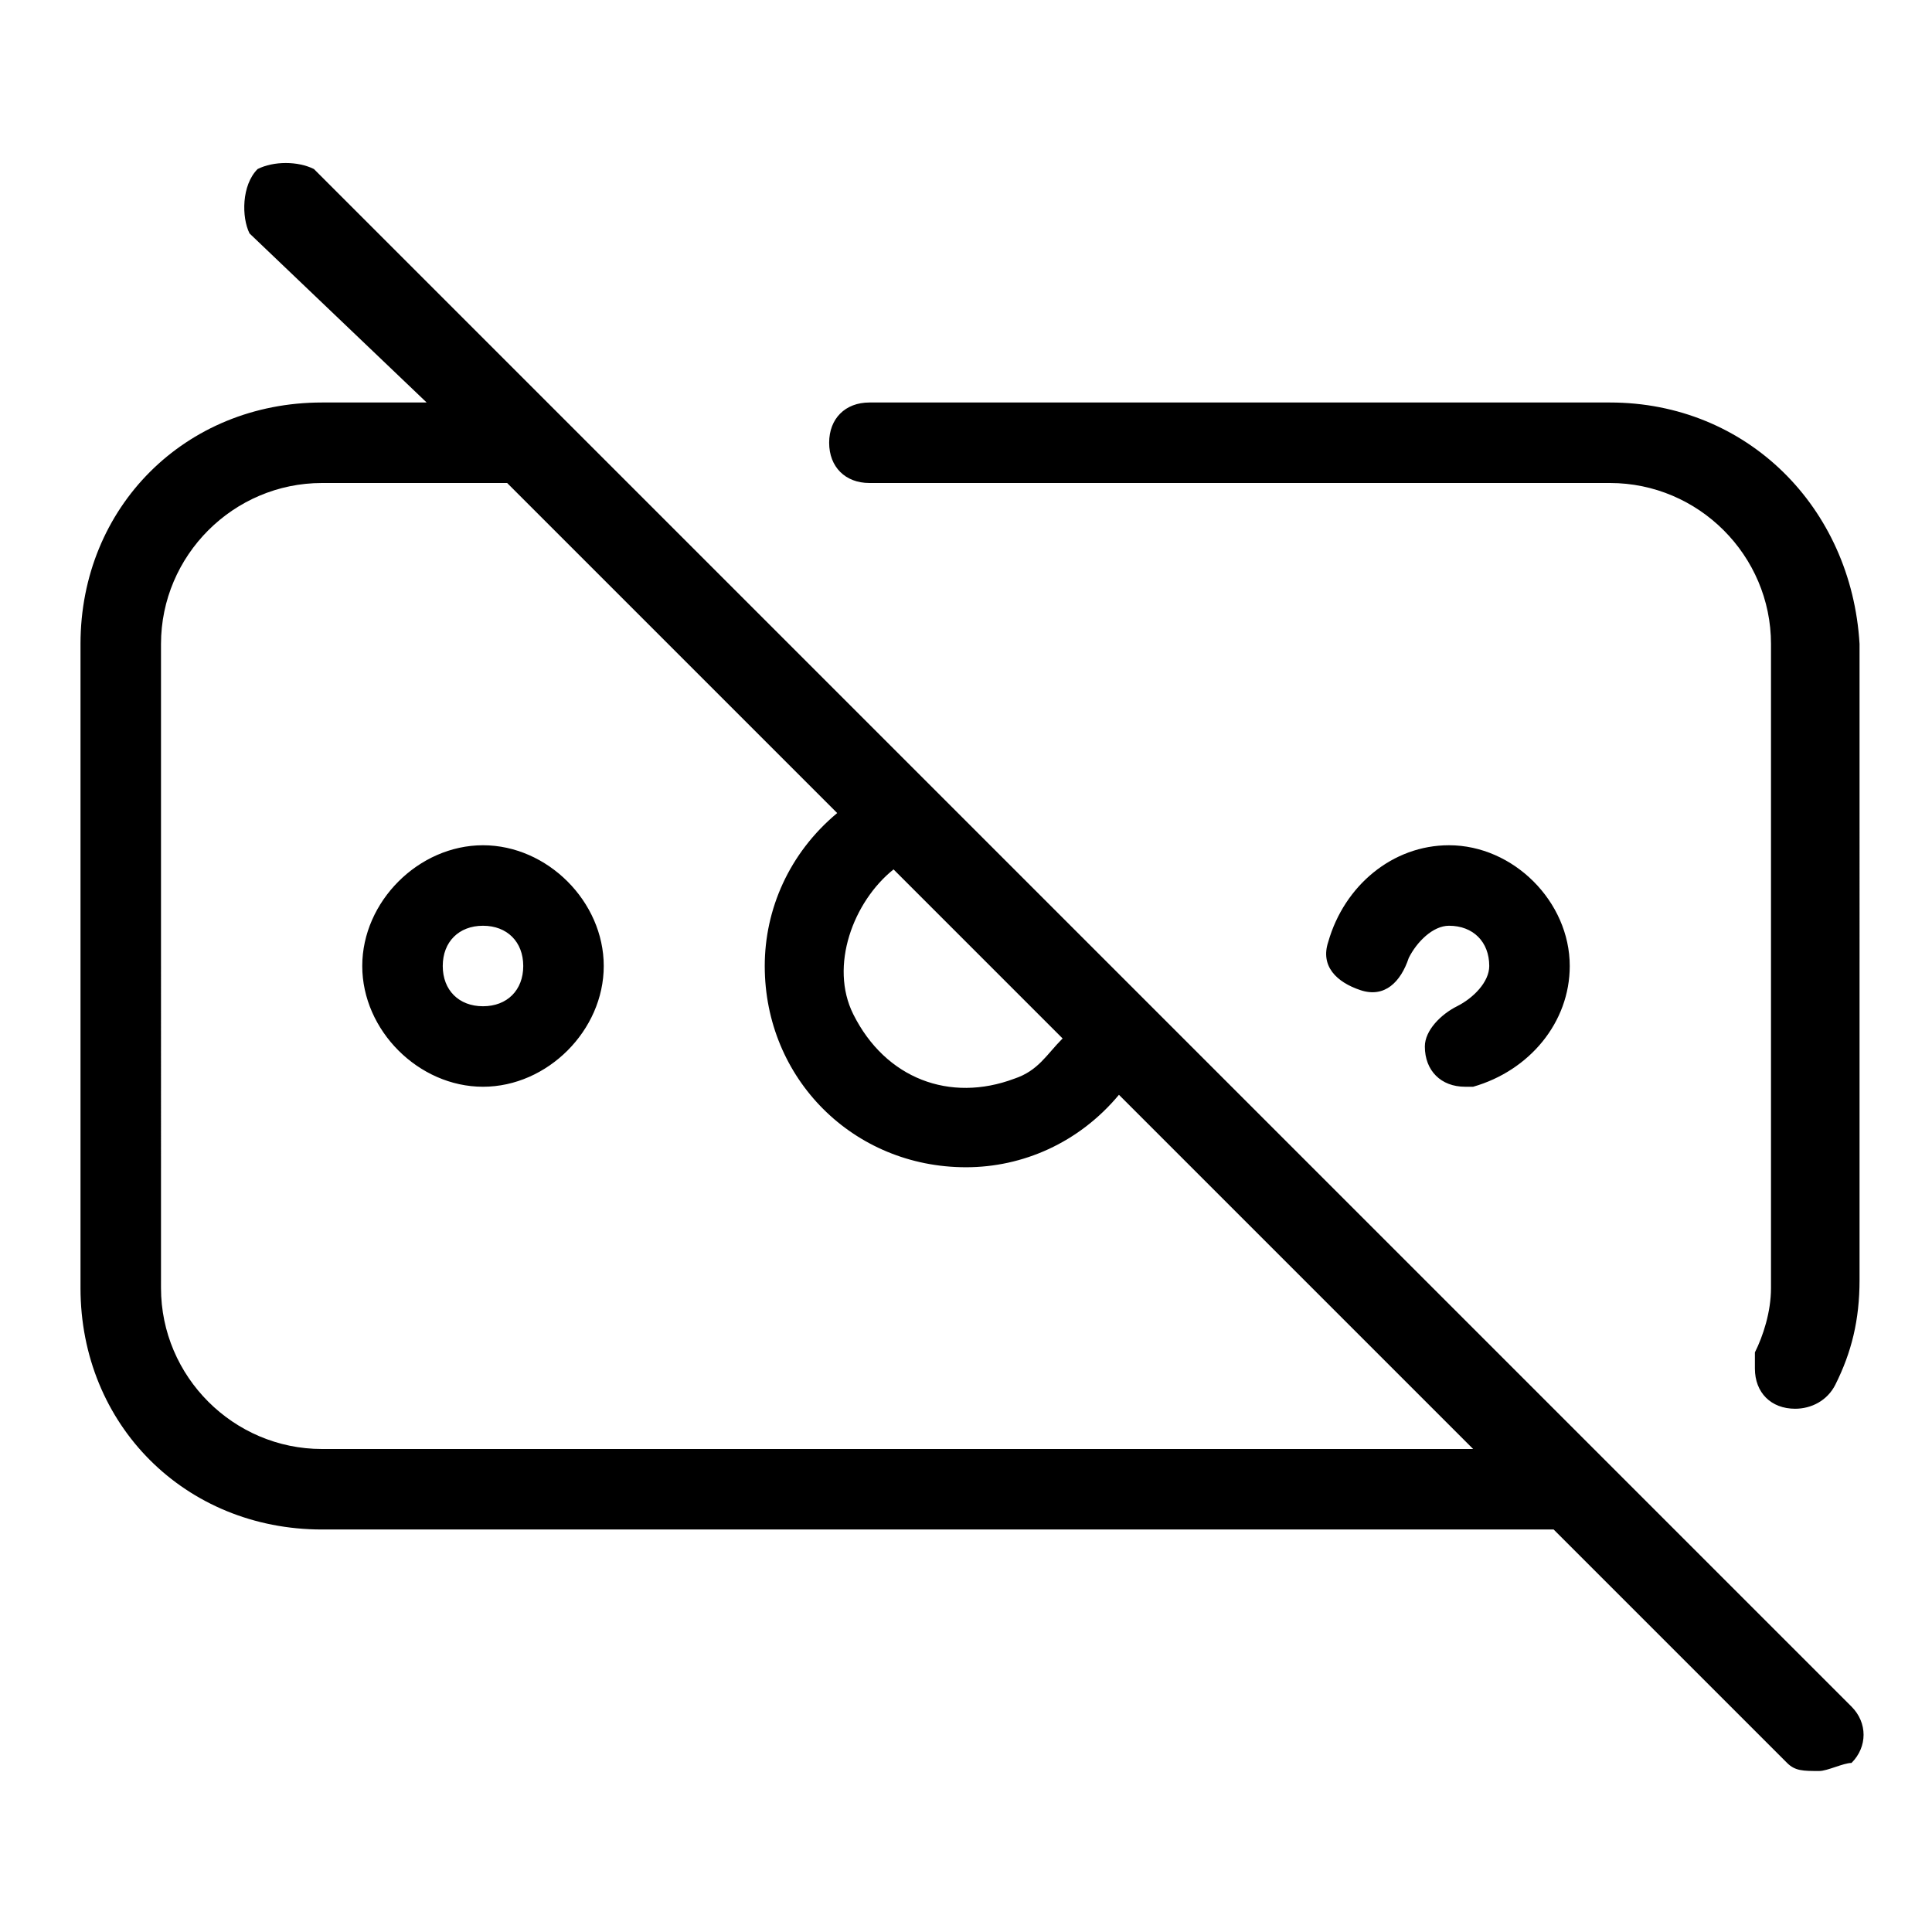 <svg xmlns="http://www.w3.org/2000/svg" enable-background="new 0 0 24 24" viewBox="0 0 24 24" id="no-money">
  <path d="M18.1,12.5c-0.2,0.1-0.4,0.3-0.4,0.5c0,0.3,0.2,0.5,0.5,0.5c0,0,0.1,0,0.1,0c0.7-0.2,1.2-0.8,1.2-1.5c0-0.8-0.7-1.5-1.5-1.5c-0.7,0-1.3,0.5-1.5,1.2c-0.1,0.3,0.1,0.5,0.4,0.6s0.5-0.1,0.6-0.4c0.1-0.2,0.3-0.4,0.5-0.4c0.3,0,0.5,0.2,0.5,0.5C18.5,12.2,18.3,12.4,18.1,12.5z M19.9,18.1C19.9,18.1,19.9,18.1,19.9,18.1l-13-13c0,0,0,0,0,0l-3-3C3.7,2,3.4,2,3.2,2.1C3,2.3,3,2.7,3.1,2.9L5.3,5H4C2.3,5,1,6.3,1,8v8c0,1.7,1.3,3,3,3h15.3l2.9,2.9c0.1,0.1,0.2,0.1,0.4,0.1c0.1,0,0.3-0.1,0.4-0.1c0.2-0.2,0.2-0.5,0-0.7L19.9,18.1z M11.1,10.8l2.1,2.1c-0.2,0.2-0.3,0.4-0.6,0.5c-0.8,0.3-1.6,0-2-0.8C10.3,12,10.6,11.2,11.1,10.8z M4,18c-1.1,0-2-0.9-2-2V8c0-1.1,0.9-2,2-2h2.3l4.1,4.1c-0.6,0.5-0.9,1.2-0.9,1.9c0,1.4,1.1,2.5,2.5,2.5c0.7,0,1.4-0.3,1.9-0.9l4.4,4.4H4z M20,5h-9.2c-0.3,0-0.5,0.2-0.5,0.5S10.5,6,10.8,6H20c1.1,0,2,0.9,2,2v8c0,0.3-0.1,0.6-0.2,0.8c0,0.1,0,0.1,0,0.2c0,0.3,0.2,0.5,0.5,0.5c0.2,0,0.4-0.1,0.5-0.3c0.2-0.4,0.3-0.8,0.3-1.3V8C23,6.3,21.7,5,20,5z M6,10.5c-0.8,0-1.5,0.7-1.5,1.5s0.7,1.5,1.5,1.5c0.8,0,1.5-0.7,1.5-1.5C7.5,11.2,6.8,10.5,6,10.5z M6,12.5c-0.3,0-0.5-0.2-0.5-0.5s0.2-0.5,0.5-0.5c0.3,0,0.5,0.2,0.5,0.5C6.5,12.3,6.3,12.5,6,12.5z"></path>
</svg>
